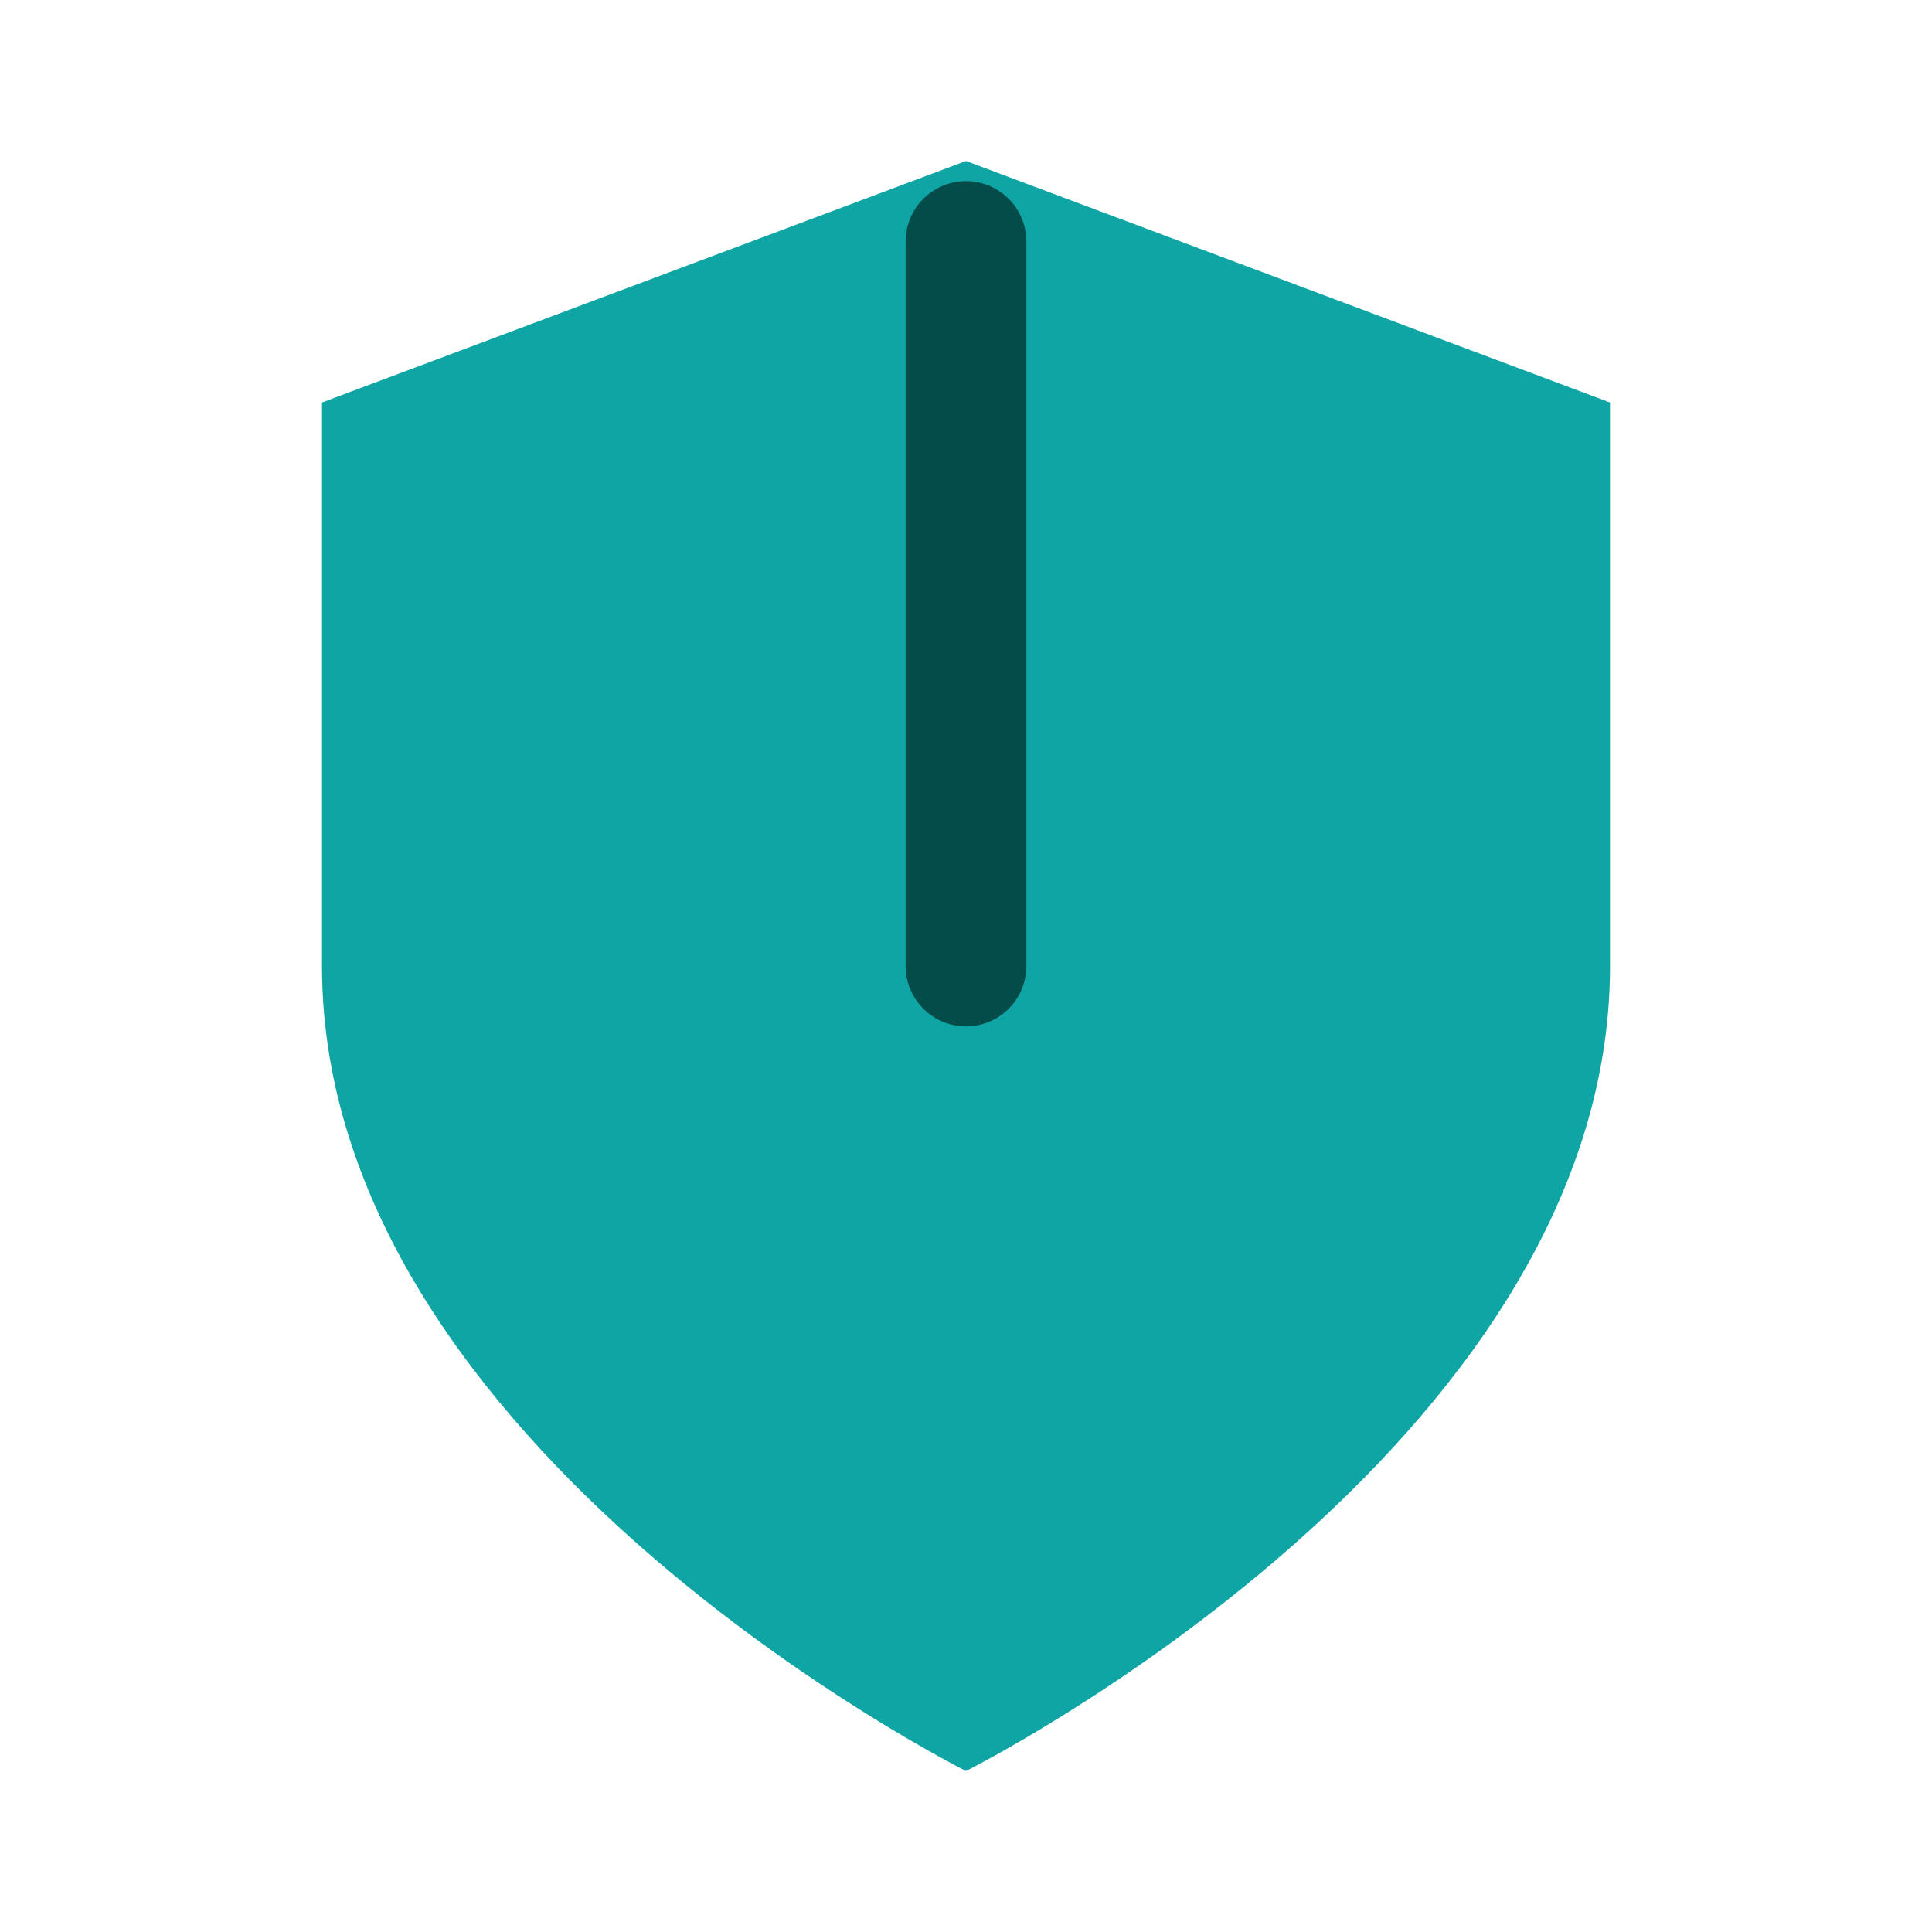 <svg xmlns="http://www.w3.org/2000/svg" viewBox="0 0 24 24" width="64" height="64" fill="none" aria-hidden="true">
  <path d="M12 22s8-4 8-10V5l-8-3-8 3v7c0 6 8 10 8 10z" fill="#0ea5a4"/>
  <path d="M12 3v9" stroke="#034c49" stroke-width="1.5" stroke-linecap="round" stroke-linejoin="round"/>
</svg>

